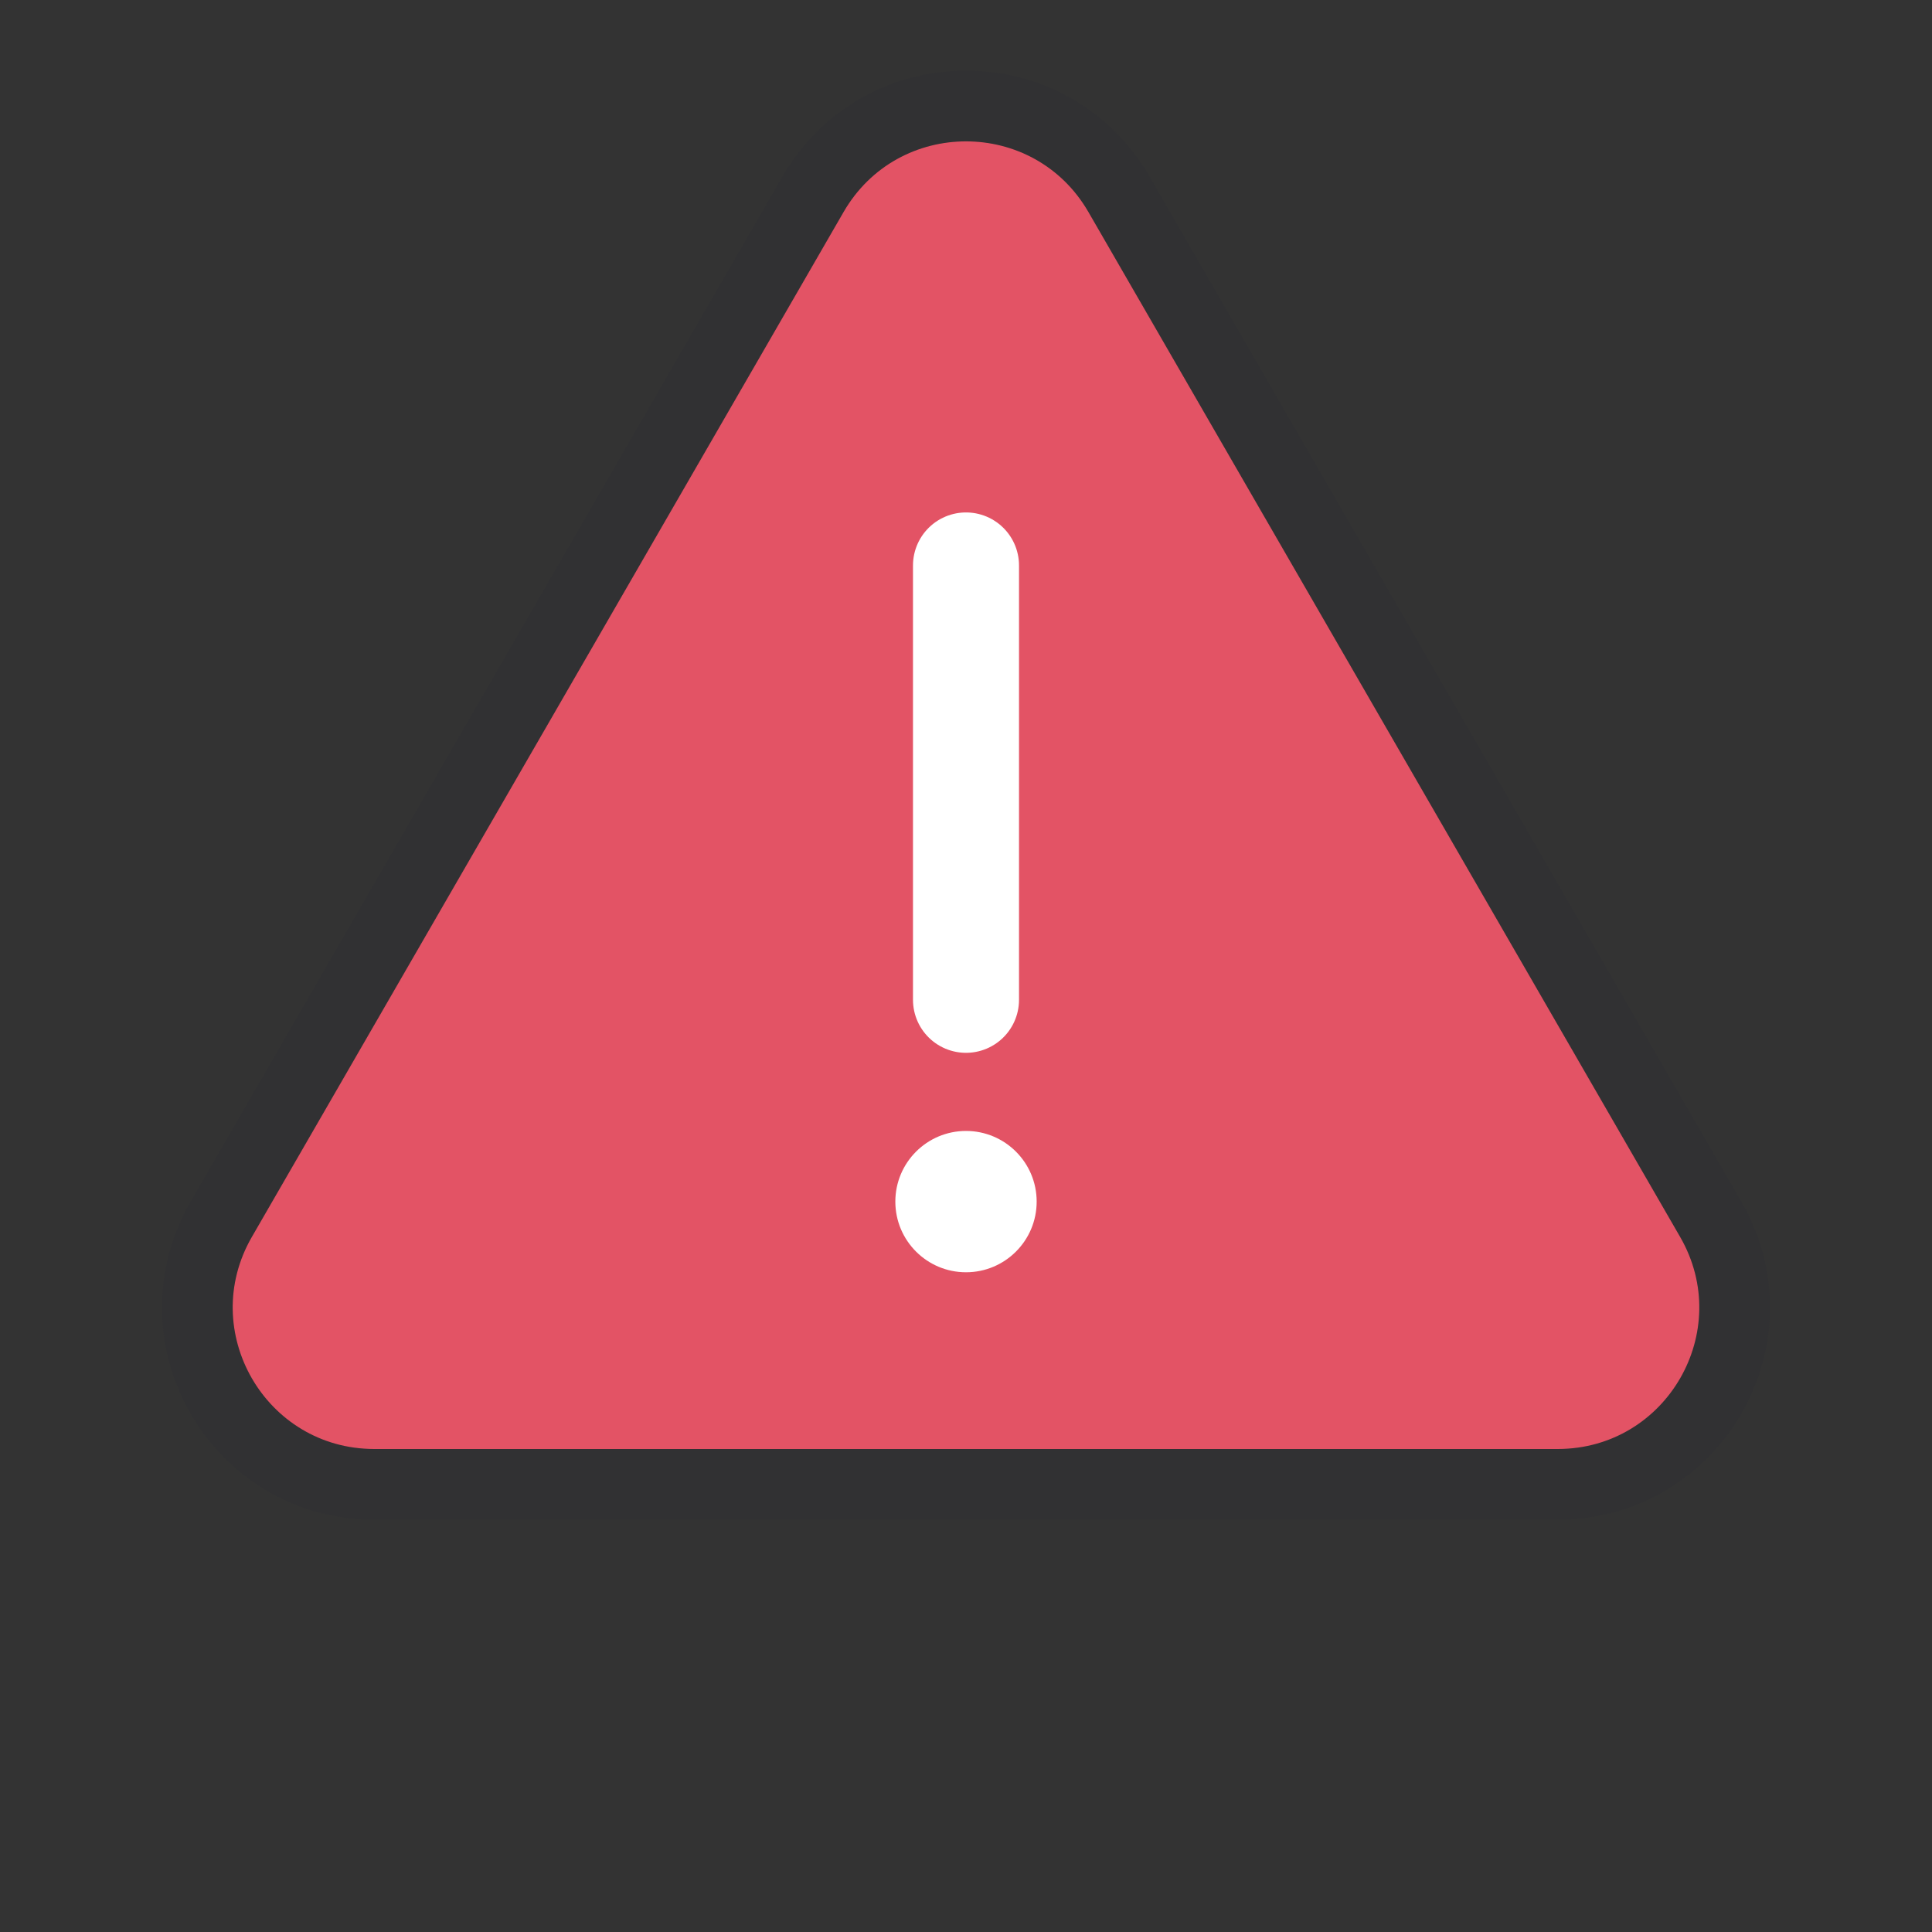 <svg width="40" height="40" viewBox="0 0 40 40" fill="none" xmlns="http://www.w3.org/2000/svg">
<rect x="0" y="0" width="40" height="40" fill="#333333" stroke="none"/>
<path d="M17.465 4.39C18.592 2.439 21.408 2.439 22.535 4.39L34.786 25.61C35.912 27.561 34.504 30 32.251 30H7.749C5.496 30 4.088 27.561 5.214 25.61L17.465 4.39Z" fill="#E35365"/>
<path d="M23.168 4.024C21.76 1.585 18.24 1.585 16.832 4.024L4.581 25.244C3.172 27.683 4.933 30.732 7.749 30.732H32.251C35.067 30.732 36.828 27.683 35.419 25.244L23.168 4.024Z" stroke="#242232" stroke-opacity="0.1" stroke-width="1.463"/>
<path d="M20 11.707V20.7" stroke="white" stroke-width="2.195" stroke-linecap="round" stroke-linejoin="round"/>
<circle cx="20" cy="24.878" r="1.463" fill="white"/>
</svg>
